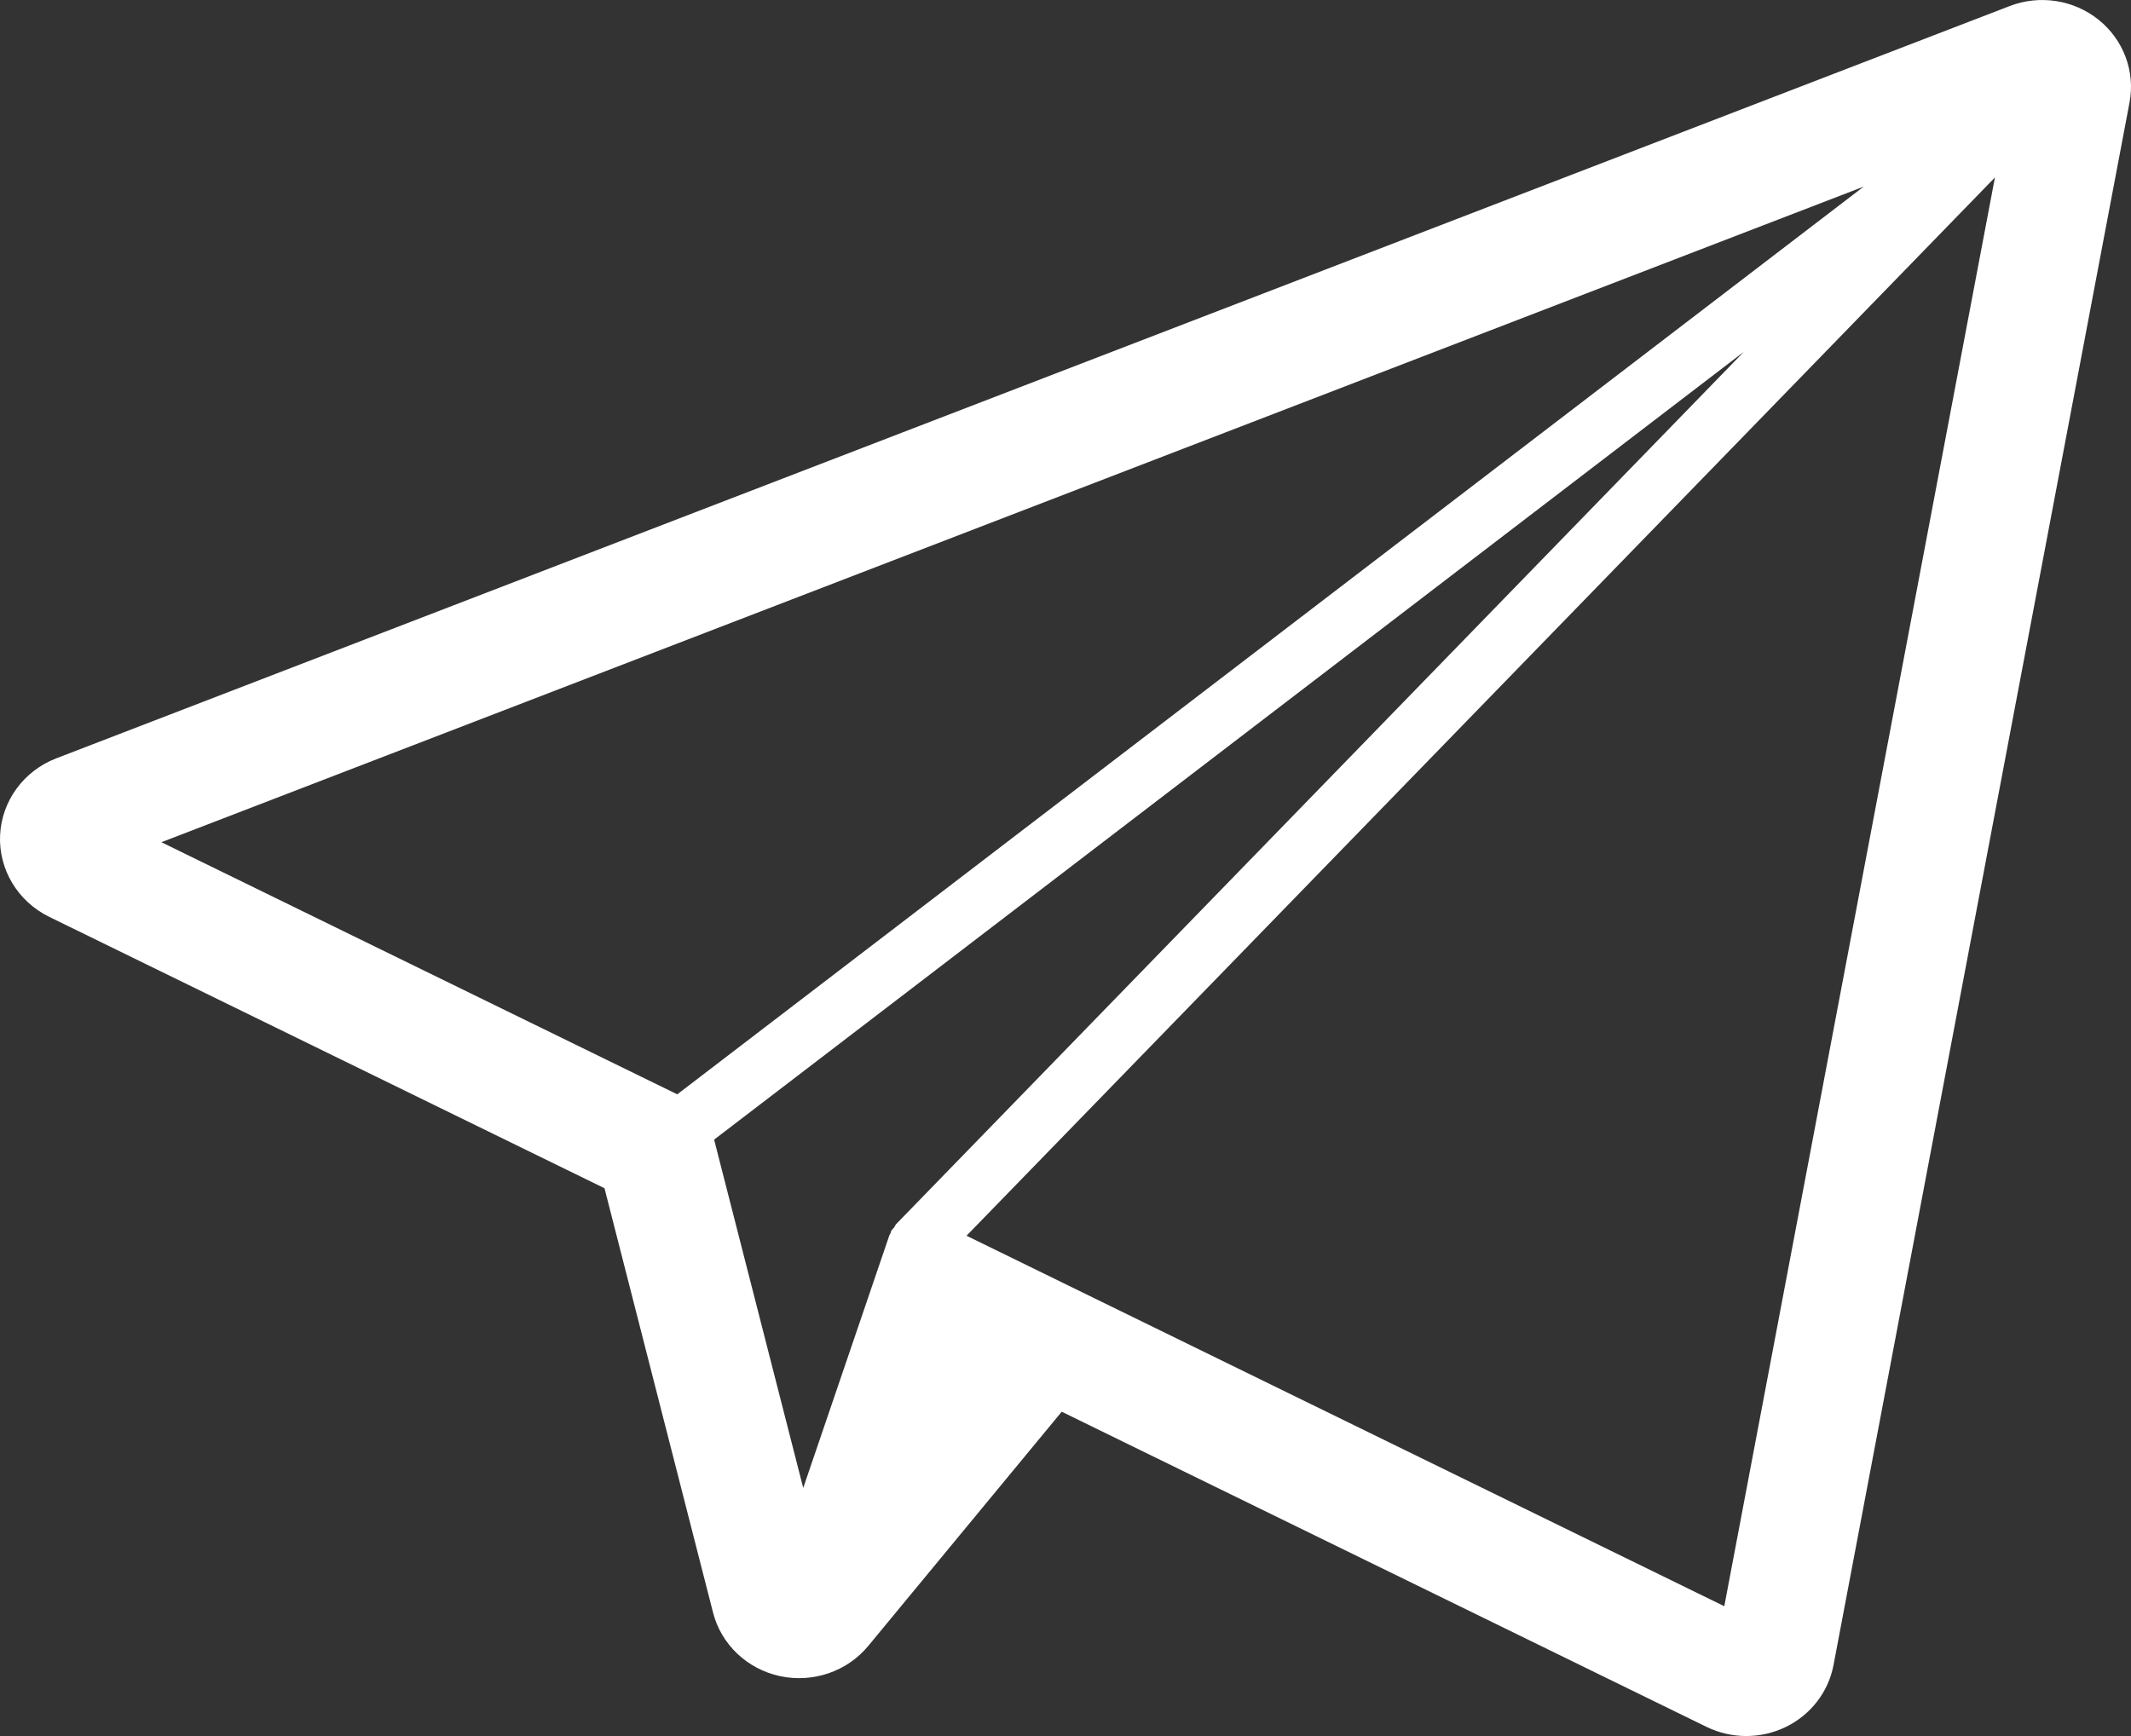 <?xml version="1.0" encoding="UTF-8"?> <svg xmlns="http://www.w3.org/2000/svg" width="27" height="22" viewBox="0 0 27 22" fill="none"><rect x="0" y="0" width="27" height="22" fill="#333333" stroke="none"/> <path d="M26.59 0.251C26.275 -0.003 25.843 -0.07 25.462 0.077L0.713 9.61C0.3 9.769 0.021 10.151 0.001 10.585C-0.018 11.019 0.225 11.423 0.622 11.618L7.659 15.058L9.034 20.434C9.137 20.839 9.466 21.151 9.883 21.241C10.3 21.33 10.732 21.183 11.001 20.858L13.452 17.89L21.622 21.884C21.78 21.961 21.953 22 22.125 22C22.297 22 22.468 21.962 22.626 21.885C22.943 21.731 23.167 21.44 23.231 21.1L26.981 1.3C27.056 0.907 26.906 0.505 26.59 0.251ZM11.353 15.514C11.343 15.525 11.339 15.54 11.33 15.553C11.317 15.57 11.3 15.583 11.29 15.603C11.286 15.611 11.286 15.621 11.283 15.63C11.279 15.637 11.272 15.643 11.27 15.65L10.177 18.856L9.048 14.442L22.095 4.458L11.353 15.514ZM23.613 2.365L8.581 13.868L2.045 10.673L23.613 2.365ZM12.246 15.66L25.276 2.249L21.847 20.355L12.246 15.66Z" fill="white"></path> </svg> 